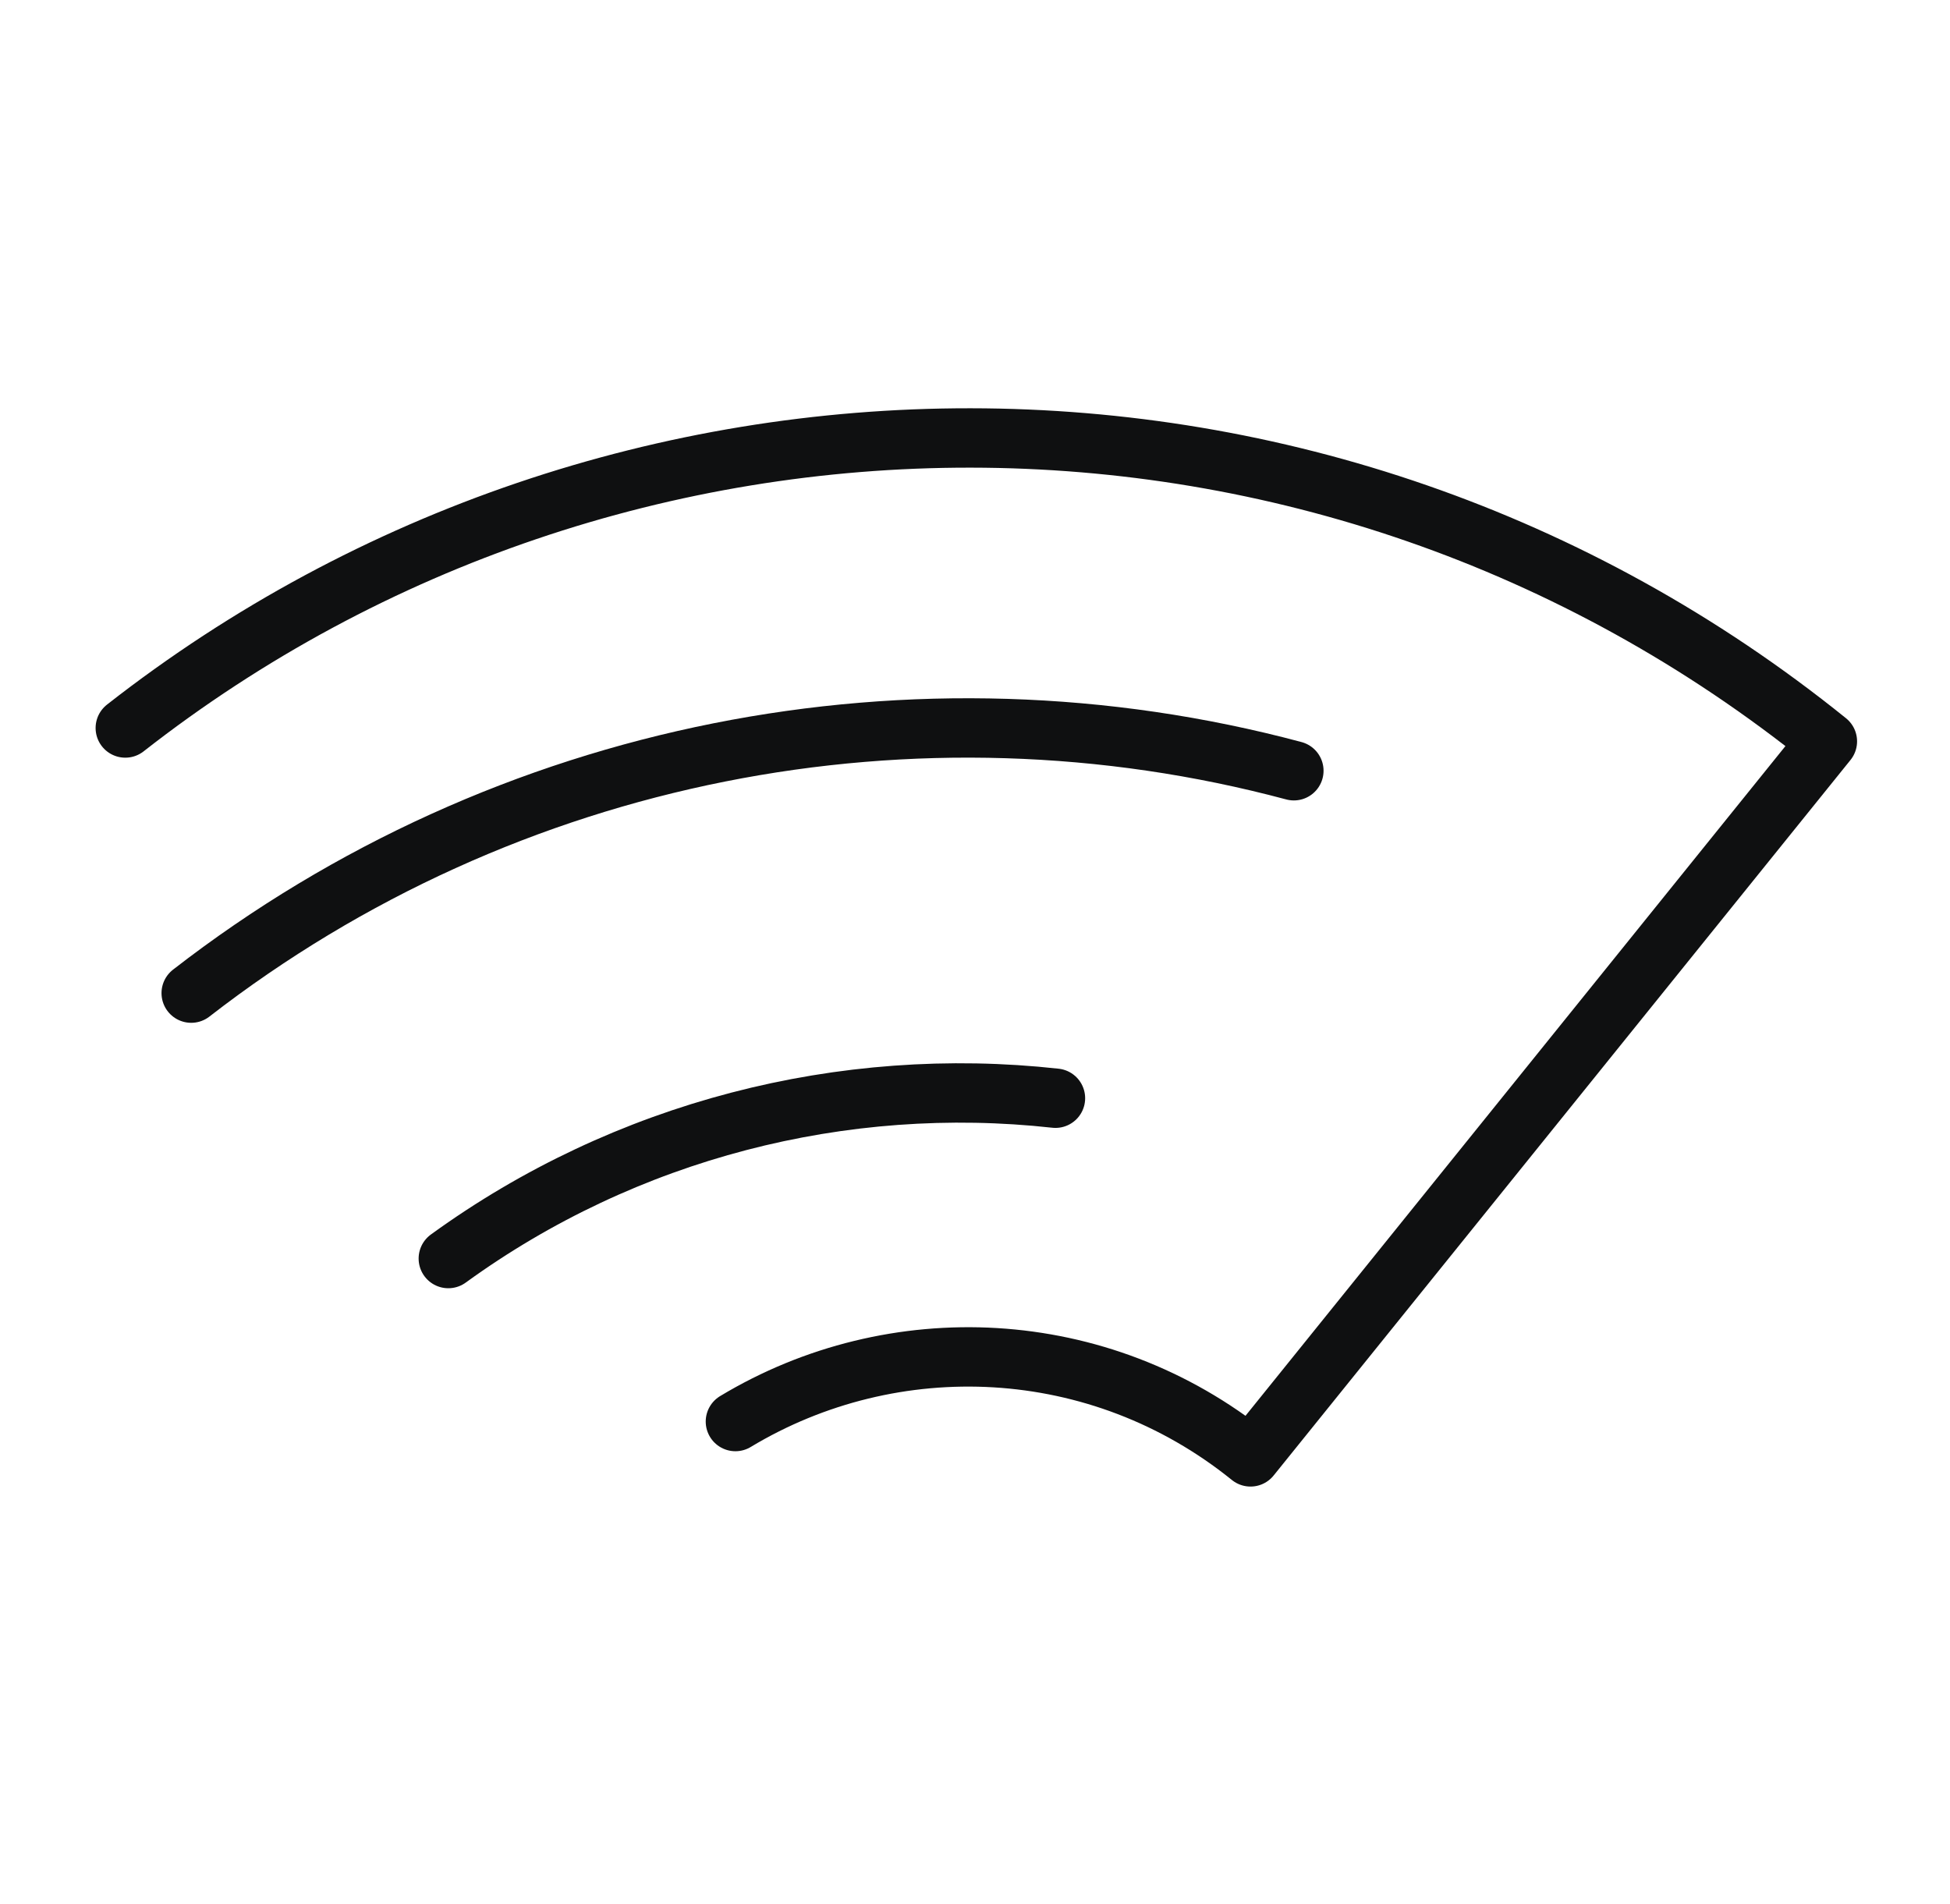 <?xml version="1.0" encoding="utf-8"?>
<!-- Generator: Adobe Illustrator 24.0.1, SVG Export Plug-In . SVG Version: 6.00 Build 0)  -->
<svg version="1.1" id="Layer_1" xmlns="http://www.w3.org/2000/svg" xmlns:xlink="http://www.w3.org/1999/xlink" x="0px" y="0px"
	 viewBox="0 0 65.68 64.14" style="enable-background:new 0 0 65.68 64.14;" xml:space="preserve">
<style type="text/css">
	.st0{fill:none;stroke:#0F1011;stroke-width:2;stroke-linecap:round;stroke-linejoin:round;stroke-miterlimit:10;}
</style>
<g>
	<path class="st0" d="M24.77,47.88c5.31-3.2,12.25-2.93,17.35,1.19l19.43-24.1C44.53,11.24,20.73,11.6,4.22,24.52"/>
	<path class="st0" d="M43.58,25.96c-12.71-3.4-26.53-0.74-37.14,7.49"/>
	<path class="st0" d="M35.55,36.99c-7.15-0.79-14.48,1.07-20.45,5.4"/>
</g>
</svg>
